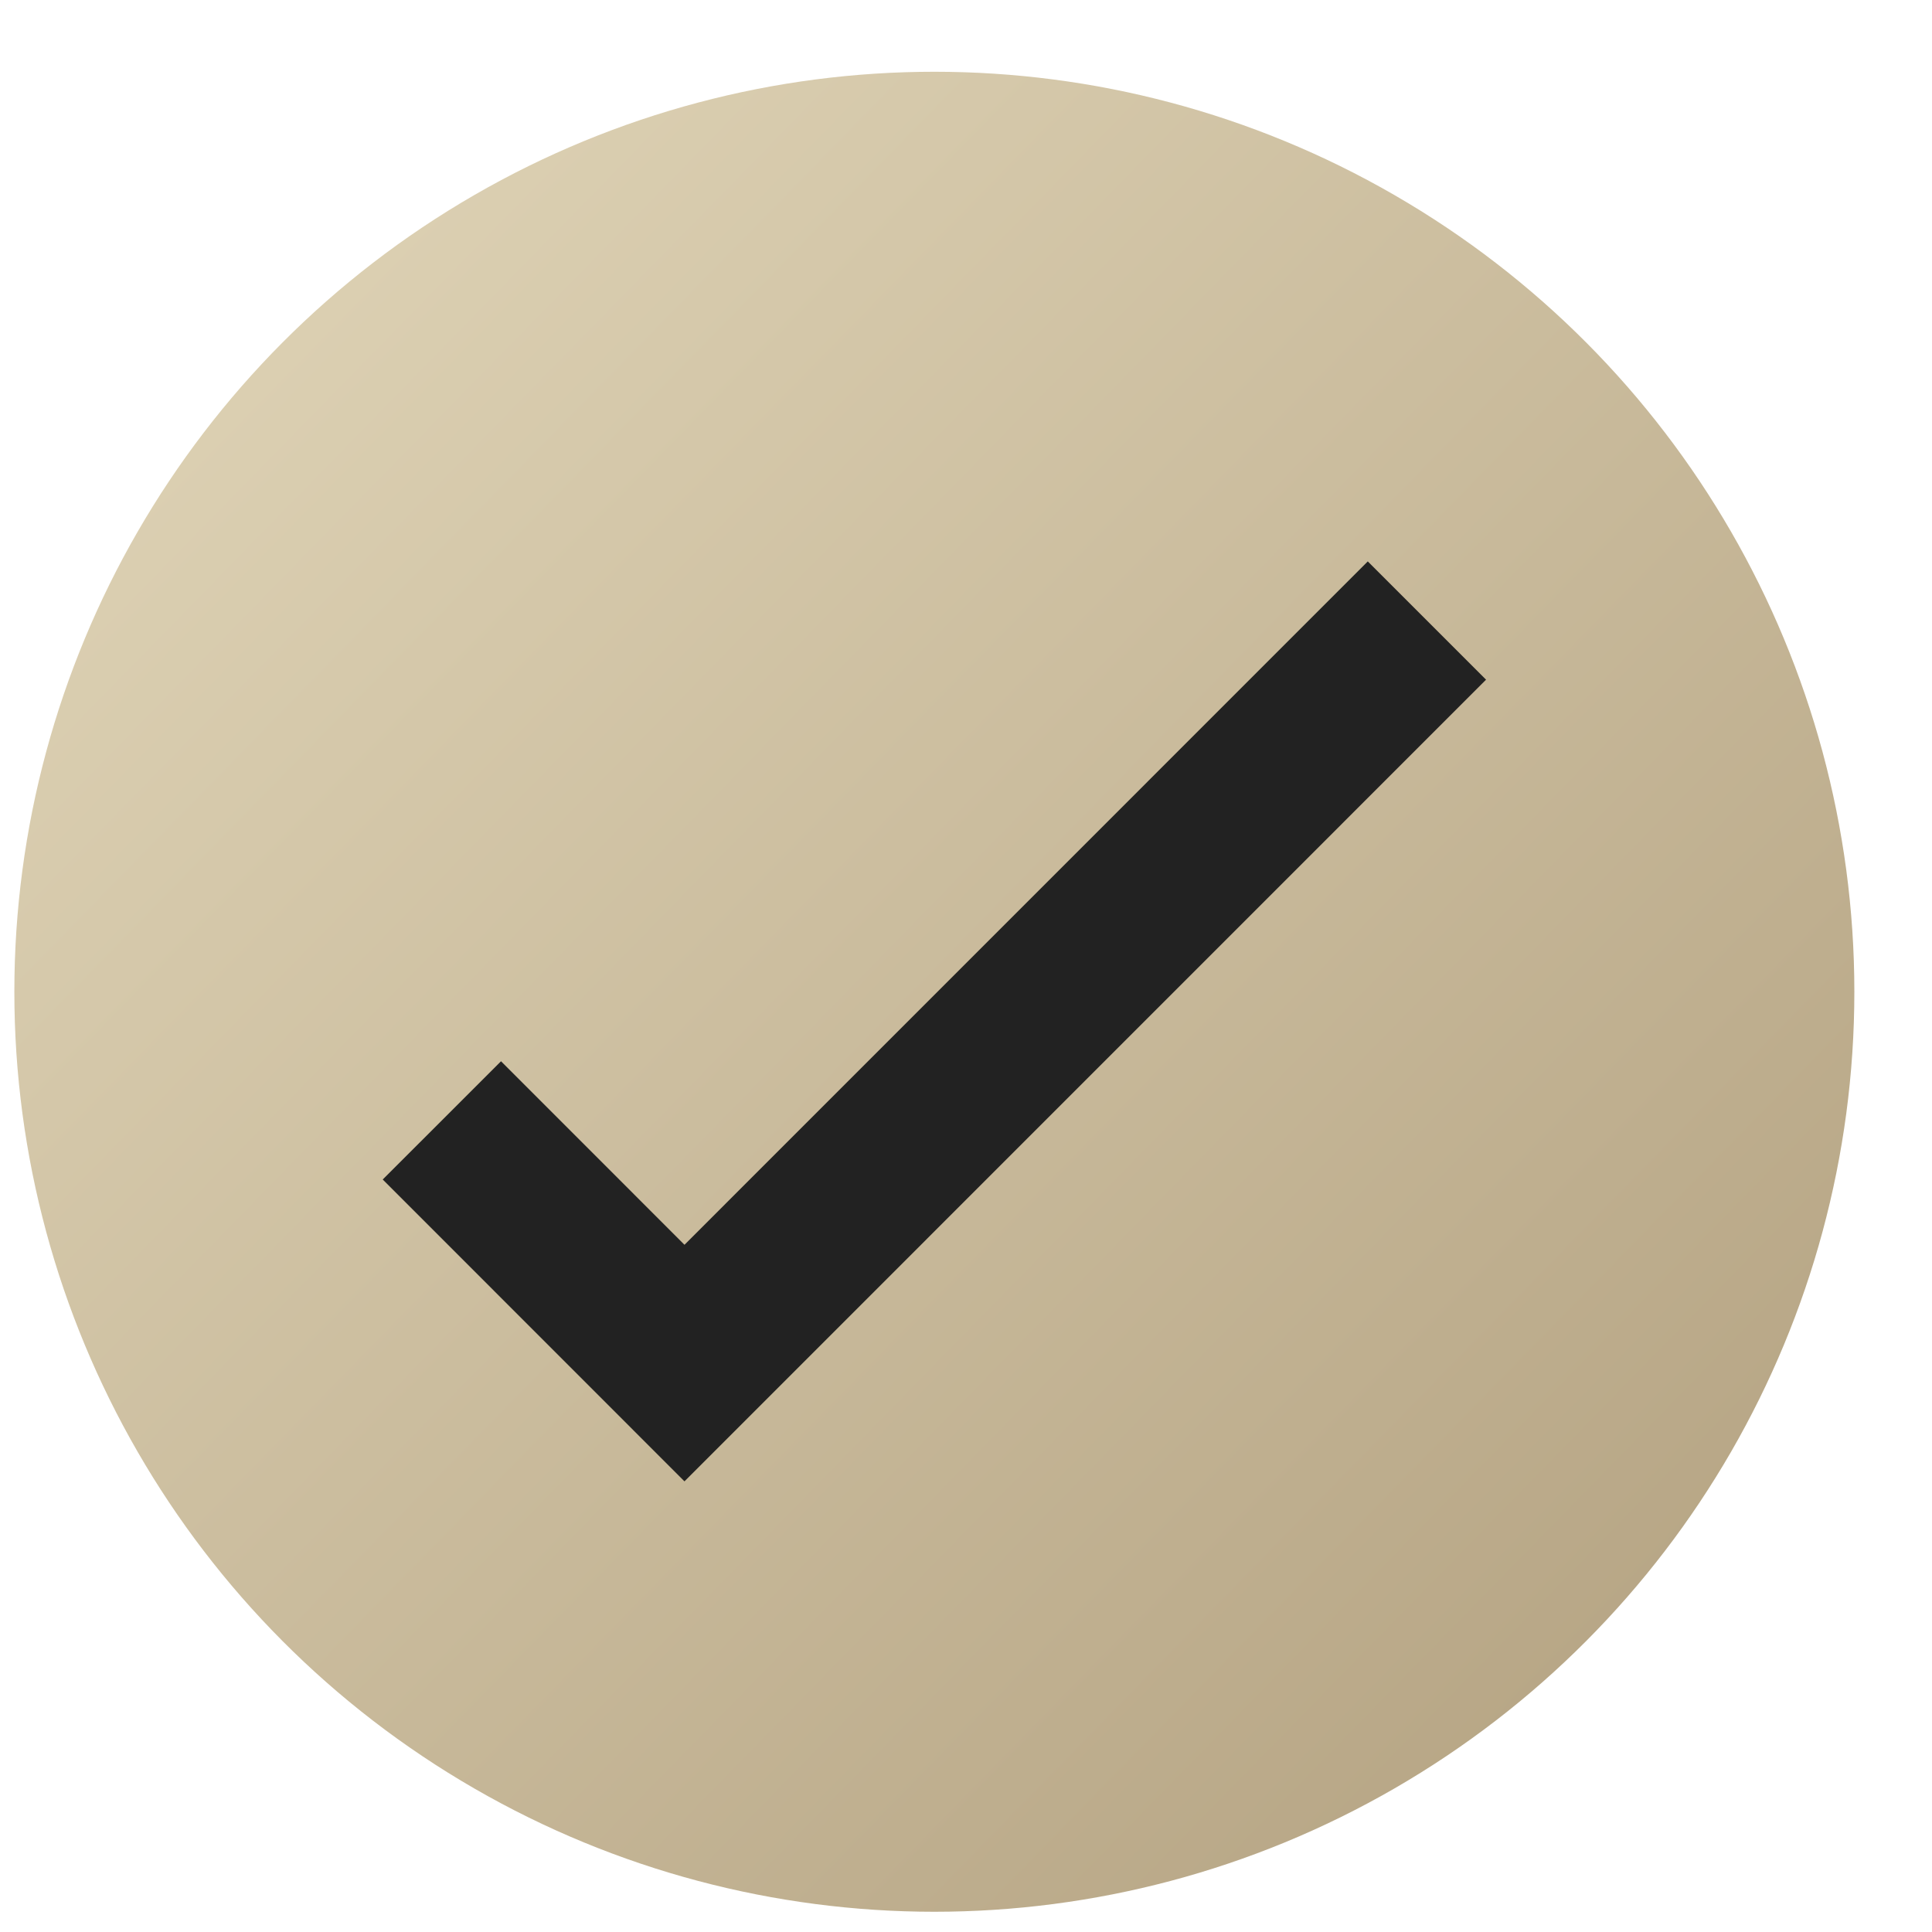 <?xml version="1.0" encoding="UTF-8"?> <svg xmlns="http://www.w3.org/2000/svg" width="21" height="21" viewBox="0 0 21 21" fill="none"><circle cx="10.156" cy="10.78" r="10" fill="url(#paint0_linear_138_600)"></circle><path d="M4.803 12.178L7.44 14.816L15.51 6.745" stroke="#222222" stroke-width="1.818"></path><defs><linearGradient id="paint0_linear_138_600" x1="0.356" y1="0.78" x2="20.485" y2="20.444" gradientUnits="userSpaceOnUse"><stop stop-color="#E2D7BA"></stop><stop offset="1" stop-color="#B19F7E"></stop></linearGradient></defs></svg> 